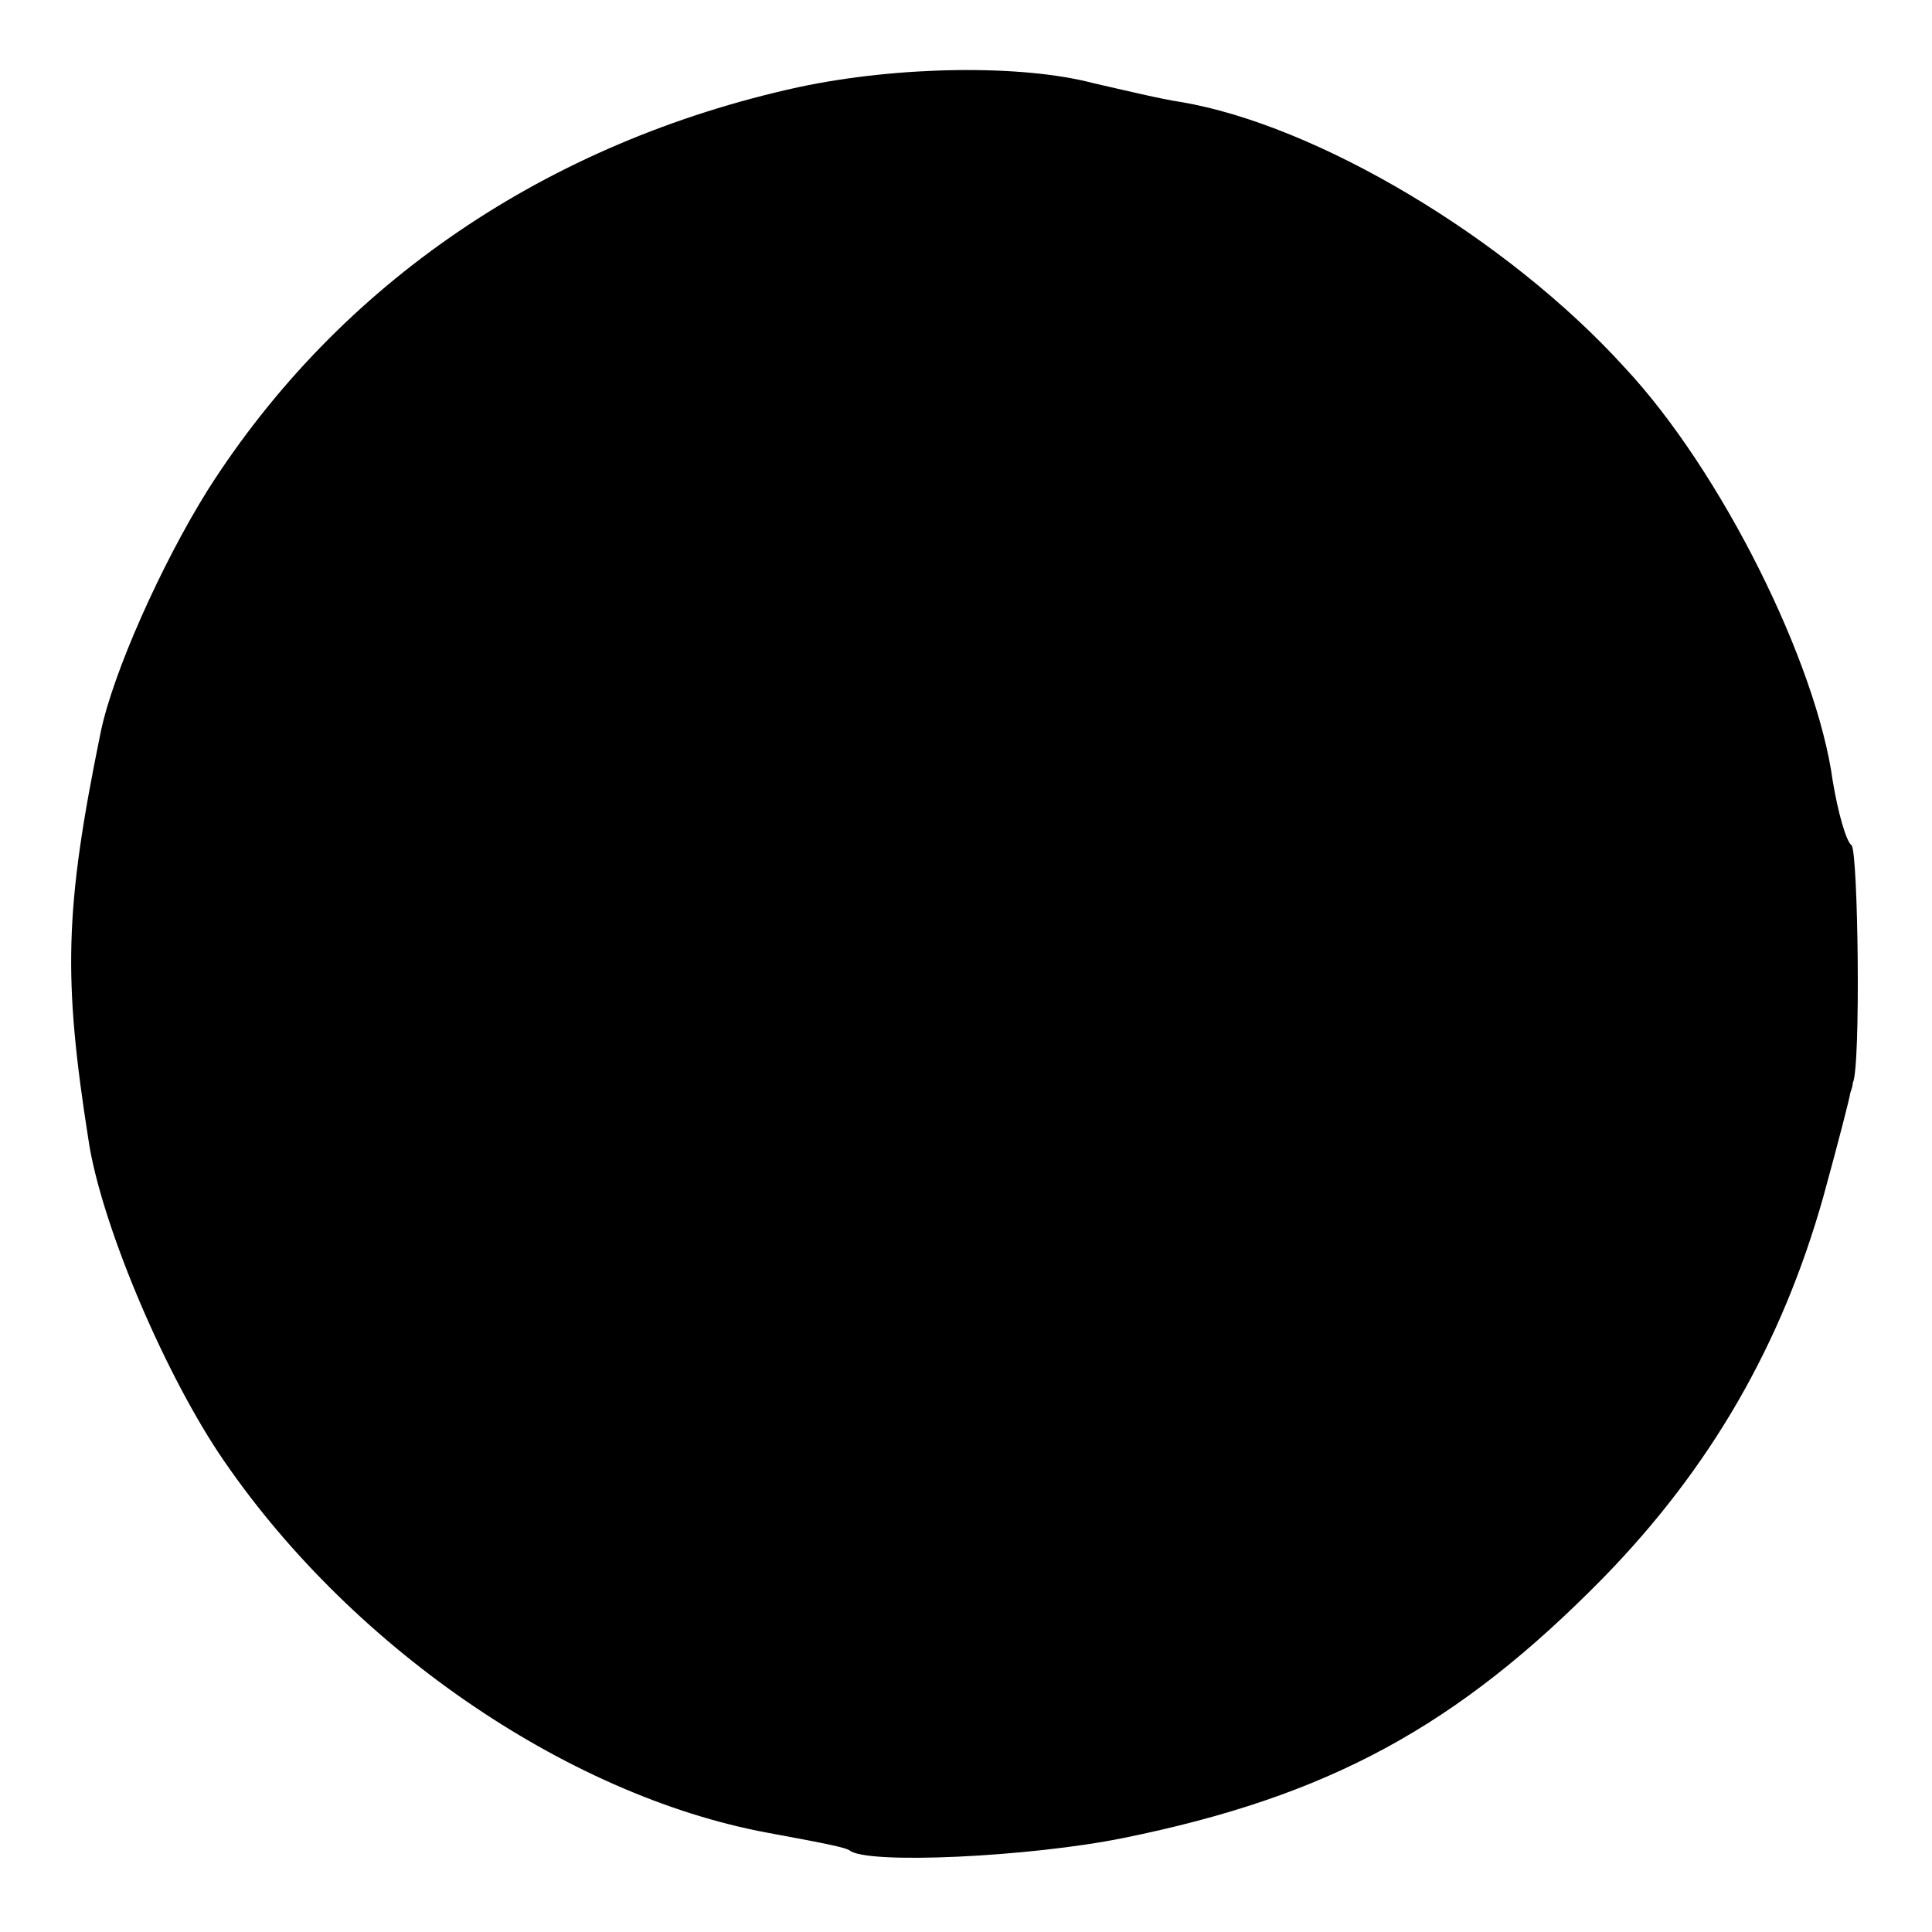<?xml version="1.0" standalone="no"?>
<!DOCTYPE svg PUBLIC "-//W3C//DTD SVG 20010904//EN"
 "http://www.w3.org/TR/2001/REC-SVG-20010904/DTD/svg10.dtd">
<svg version="1.0" xmlns="http://www.w3.org/2000/svg"
 width="144pt" height="144pt" viewBox="0 0 144 144"
 preserveAspectRatio="xMidYMid meet">
<g transform="translate(0,144) scale(0.1,-0.1)"
fill="#000000" stroke="none">
<path d="M595 1375 c-187 -41 -342 -146 -440 -300 -35 -56 -71 -137 -80 -181
-27 -132 -28 -183 -9 -304 9 -60 54 -168 97 -233 95 -142 258 -255 409 -283
49 -9 57 -11 61 -13 12 -11 135 -5 204 9 153 31 249 83 358 194 80 82 133 174
164 284 11 40 20 75 20 77 1 3 2 6 2 8 6 11 4 173 -1 177 -4 3 -10 24 -14 48
-12 88 -83 231 -155 308 -88 97 -230 181 -331 198 -14 2 -43 9 -65 14 -53 14
-145 13 -220 -3z"/>
</g>
</svg>
